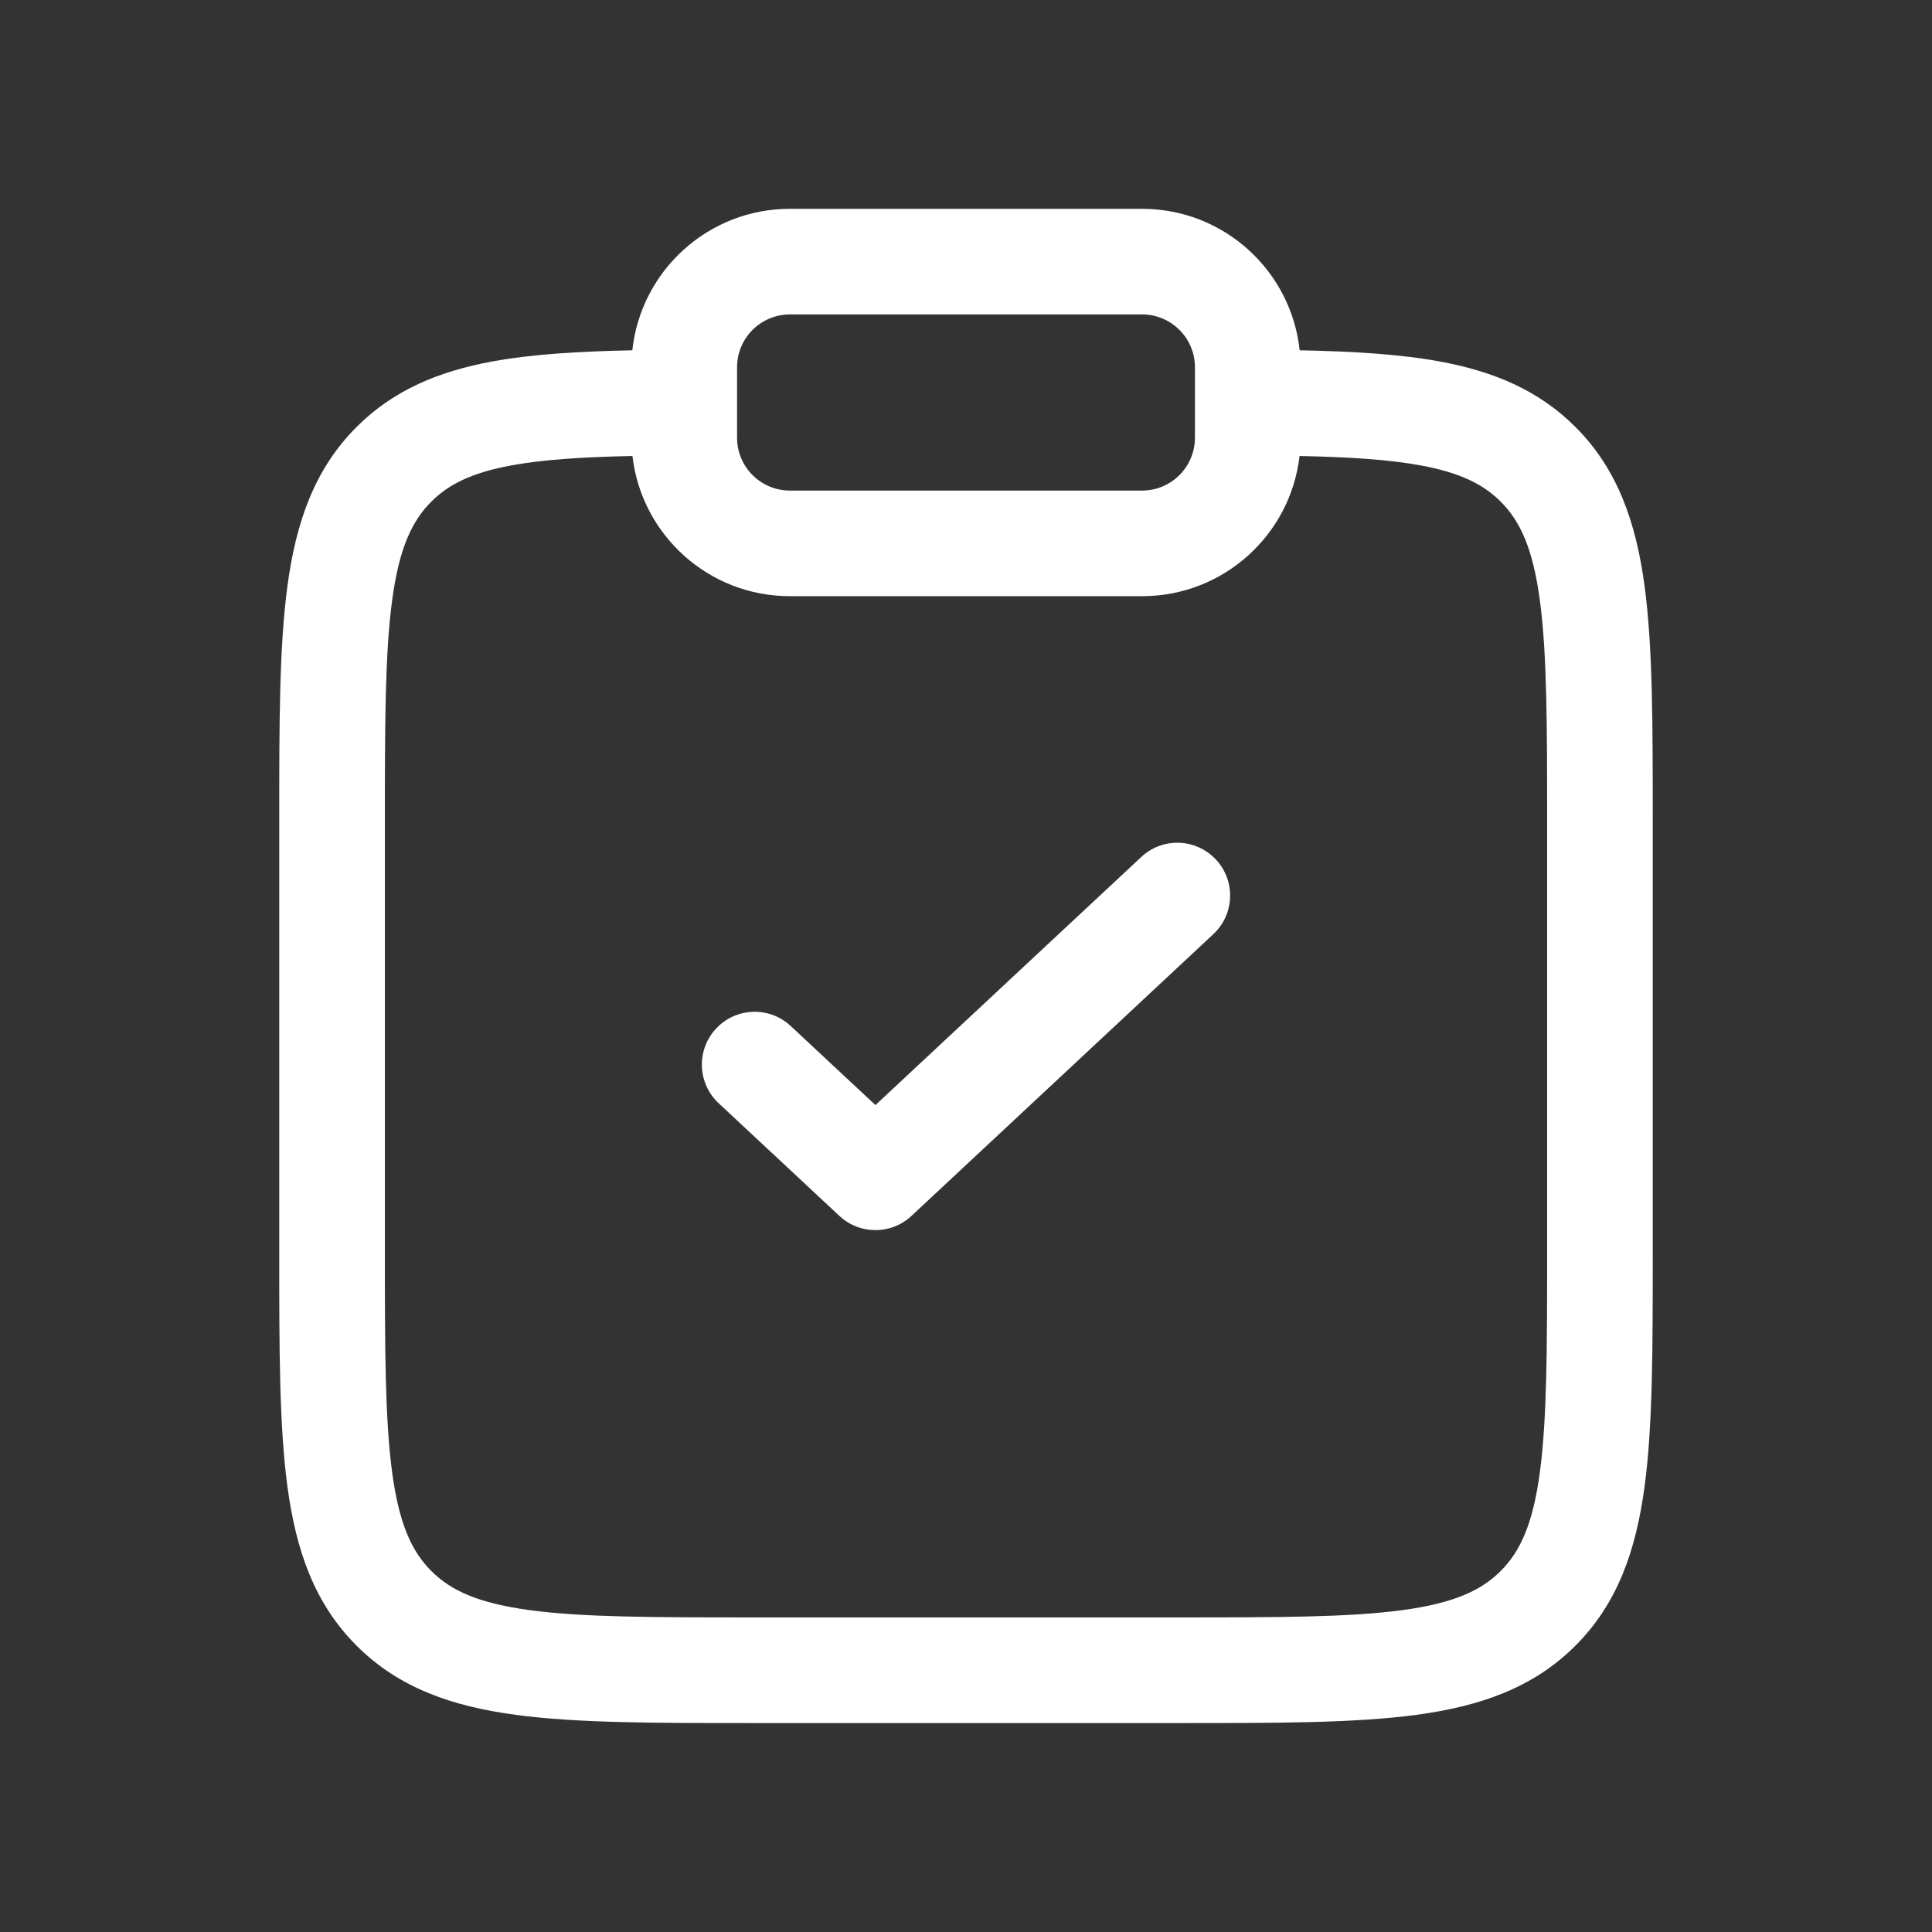 <svg width="48" height="48" viewBox="0 0 48 48" fill="none" xmlns="http://www.w3.org/2000/svg">
<rect x="0" y="0" width="48" height="48" fill="#333333" stroke="none"/>
<path fill-rule="evenodd" clip-rule="evenodd" d="M15.71 8.703C15.921 6.727 17.593 5.188 19.625 5.188H28.375C30.407 5.188 32.079 6.727 32.29 8.703C33.626 8.73 34.78 8.799 35.766 8.98C37.093 9.224 38.222 9.688 39.14 10.607C40.194 11.66 40.647 12.986 40.859 14.561C41.063 16.079 41.062 18.008 41.062 20.401V31.093C41.062 33.486 41.063 35.415 40.859 36.932C40.647 38.508 40.194 39.834 39.14 40.887C38.087 41.941 36.761 42.394 35.186 42.605C33.668 42.809 31.739 42.809 29.346 42.809H18.654C16.261 42.809 14.332 42.809 12.814 42.605C11.239 42.394 9.913 41.941 8.86 40.887C7.806 39.834 7.353 38.508 7.141 36.932C6.937 35.415 6.937 33.486 6.938 31.093V20.401C6.937 18.008 6.937 16.079 7.141 14.561C7.353 12.986 7.806 11.66 8.86 10.607C9.778 9.688 10.907 9.224 12.234 8.98C13.22 8.799 14.374 8.73 15.71 8.703ZM15.713 11.329C14.457 11.355 13.488 11.419 12.708 11.562C11.716 11.744 11.142 12.037 10.716 12.463C10.231 12.947 9.916 13.627 9.743 14.911C9.565 16.233 9.562 17.985 9.562 20.497V30.997C9.562 33.509 9.565 35.261 9.743 36.583C9.916 37.867 10.231 38.547 10.716 39.031C11.2 39.516 11.88 39.831 13.164 40.004C14.486 40.182 16.238 40.184 18.75 40.184H29.25C31.762 40.184 33.514 40.182 34.836 40.004C36.12 39.831 36.8 39.516 37.284 39.031C37.769 38.547 38.084 37.867 38.257 36.583C38.435 35.261 38.438 33.509 38.438 30.997V20.497C38.438 17.985 38.435 16.233 38.257 14.911C38.084 13.627 37.769 12.947 37.284 12.463C36.858 12.037 36.284 11.744 35.292 11.562C34.512 11.419 33.543 11.355 32.287 11.329C32.062 13.29 30.396 14.812 28.375 14.812H19.625C17.604 14.812 15.938 13.29 15.713 11.329ZM19.625 7.812C18.9 7.812 18.312 8.4 18.312 9.125V10.875C18.312 11.6 18.9 12.188 19.625 12.188H28.375C29.1 12.188 29.688 11.6 29.688 10.875V9.125C29.688 8.4 29.1 7.812 28.375 7.812H19.625ZM30.209 21.355C30.704 21.884 30.675 22.715 30.145 23.209L22.645 30.209C22.141 30.68 21.359 30.68 20.855 30.209L17.855 27.41C17.325 26.915 17.296 26.084 17.791 25.555C18.285 25.024 19.116 24.996 19.645 25.491L21.75 27.455L28.355 21.291C28.884 20.796 29.715 20.825 30.209 21.355Z" fill="white"/>
</svg>
